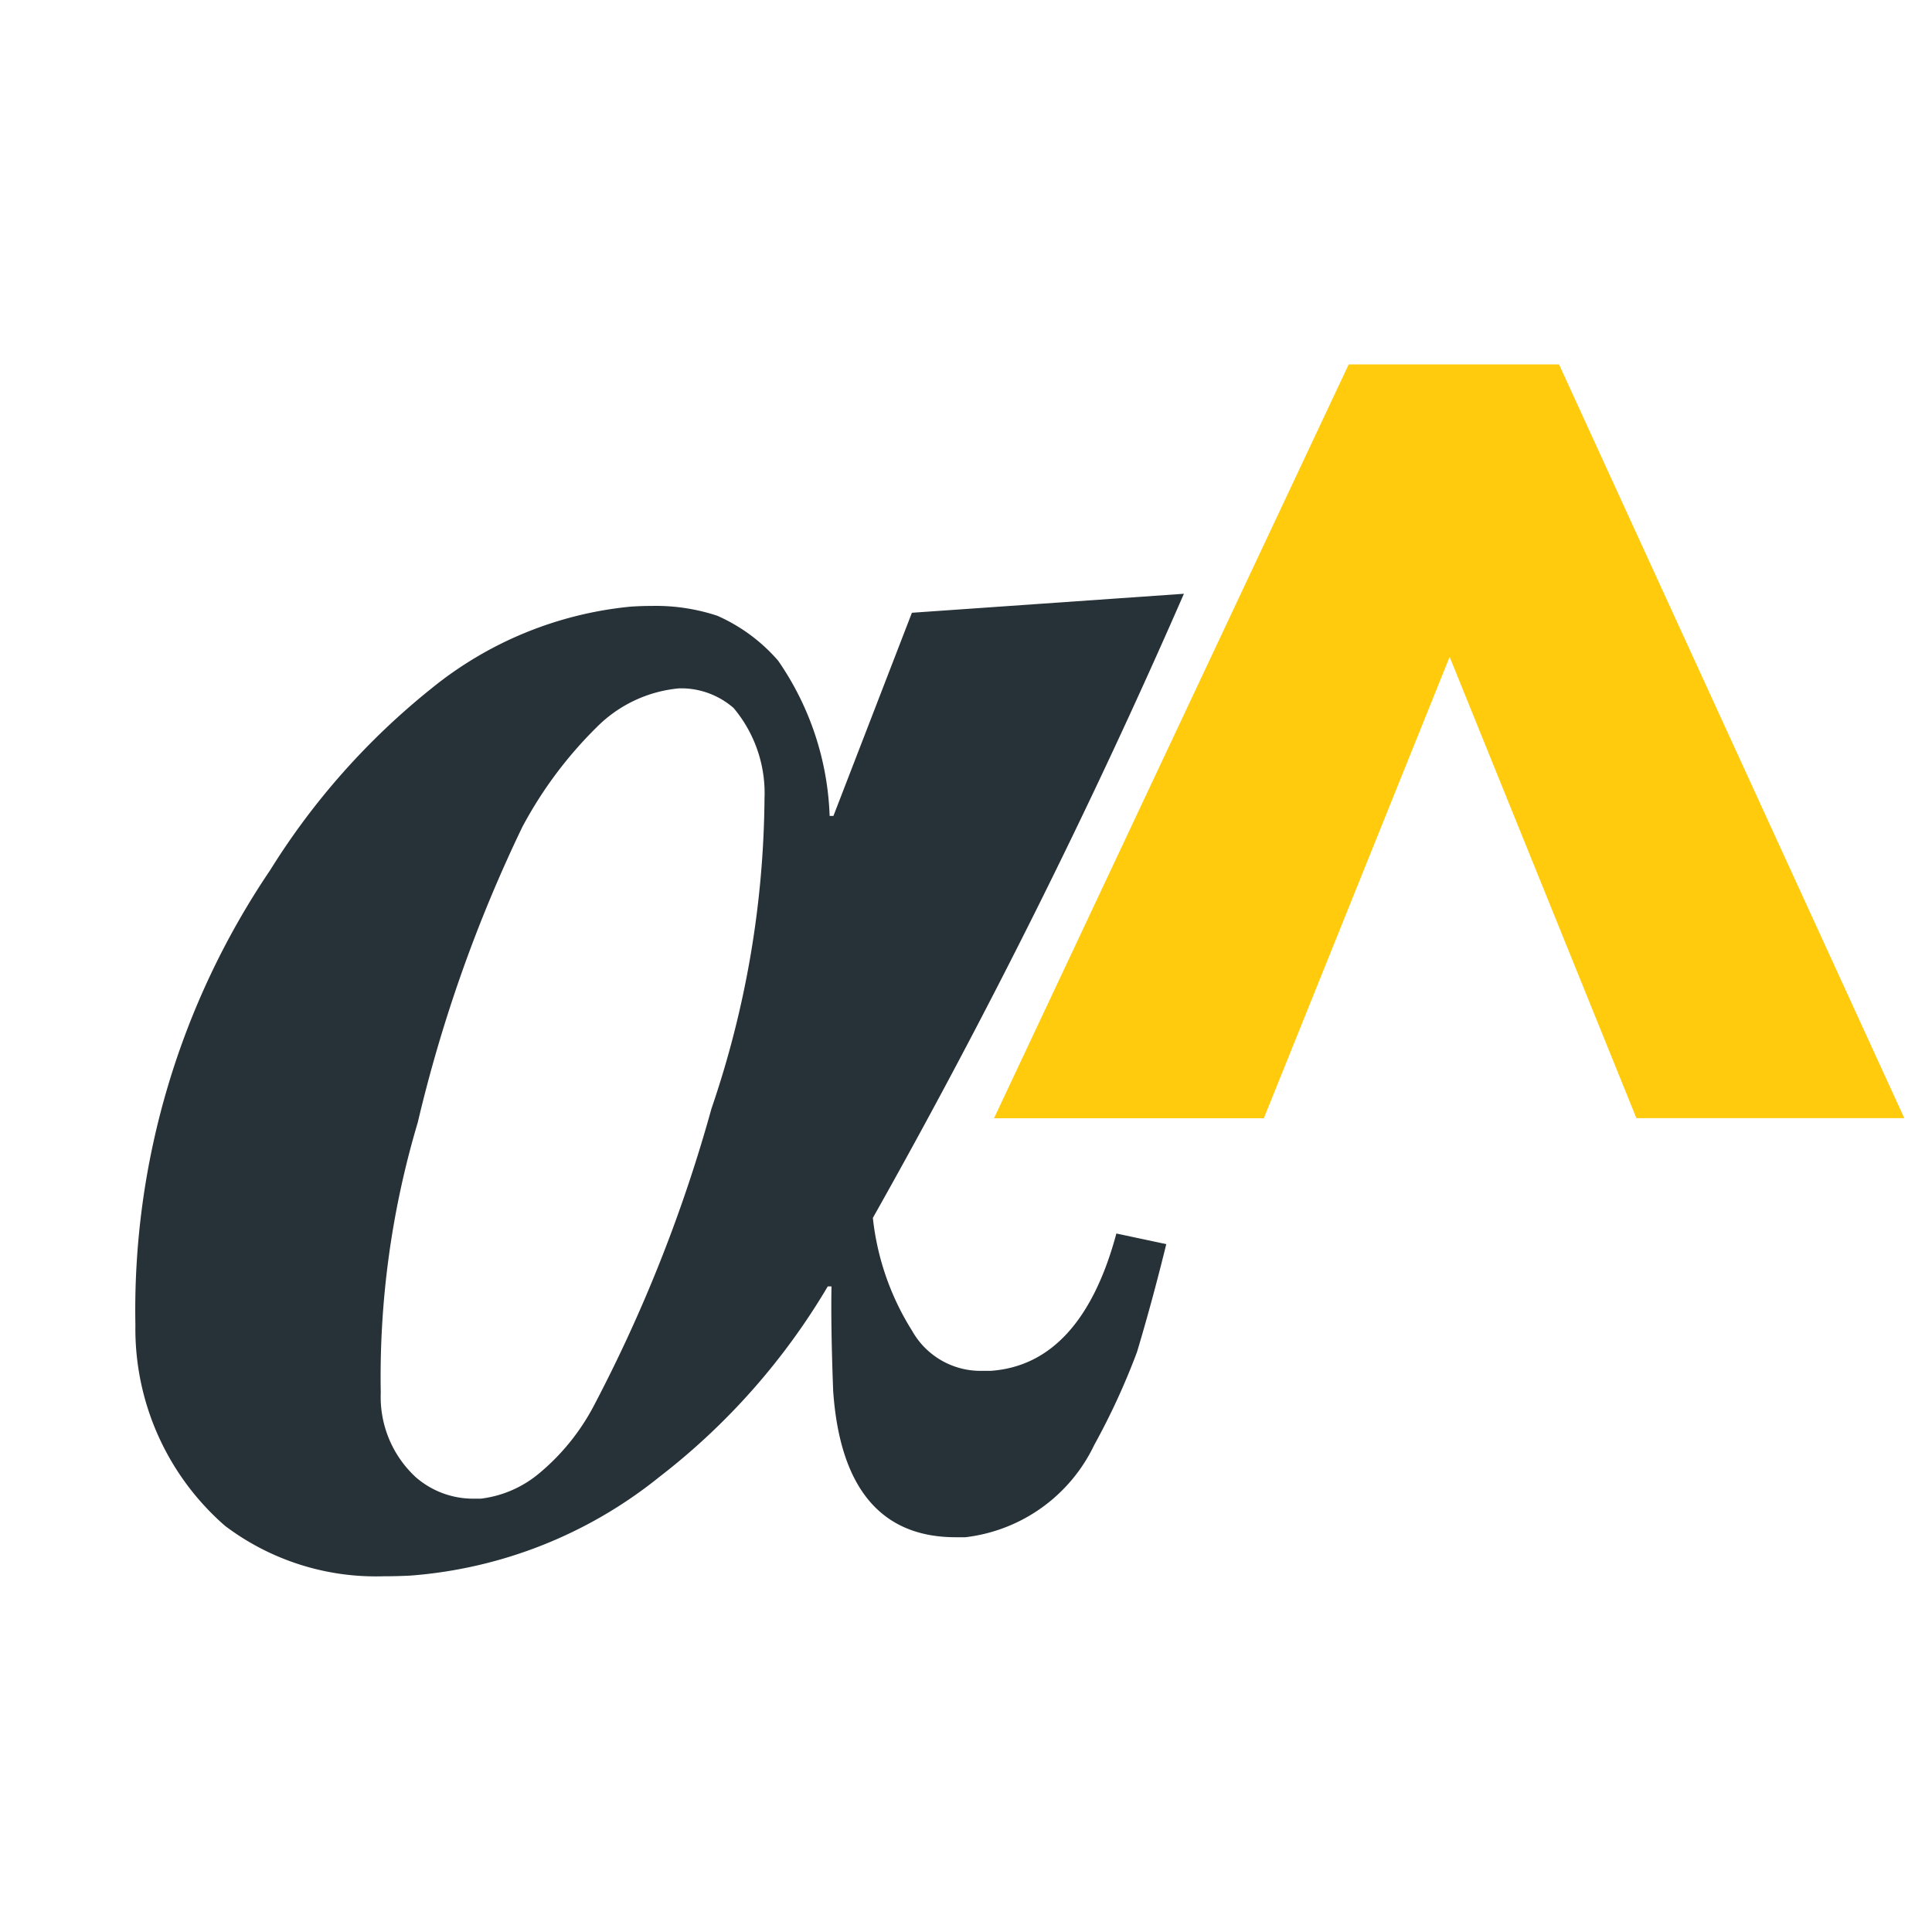 <svg xmlns="http://www.w3.org/2000/svg" xmlns:xlink="http://www.w3.org/1999/xlink" width="24" height="24" viewBox="0 0 24 24">
  <style>
    @media (prefers-color-scheme: dark) {
      #alpha {
        fill: white;
      }
    }
  </style>
  <g id="ac-by">
    <path id="ctrl" data-name="Path 386" d="M1.348,13.891,5.754,4.527H8.367l4.289,9.363H9.328L7.008,8.16,4.7,13.891Z" transform="translate(11)" fill="#ffcb0c"/>
    <path id="alpha" data-name="Path 387" d="M290.767-781.419a3.109,3.109,0,0,1-1.971-.626,3.244,3.244,0,0,1-1.114-2.494,9.752,9.752,0,0,1,1.673-5.65,8.928,8.928,0,0,1,2-2.255,4.629,4.629,0,0,1,2.478-1.02c.087-.006.176-.009.266-.009a2.427,2.427,0,0,1,.811.122,2.143,2.143,0,0,1,.756.558,3.6,3.6,0,0,1,.64,1.929l.047,0,.975-2.524,3.379-.236a85.332,85.332,0,0,1-3.864,7.753,3.287,3.287,0,0,0,.486,1.4.975.975,0,0,0,.878.5c.031,0,.064,0,.1,0,.746-.052,1.271-.626,1.561-1.706l.62.132c-.114.464-.236.915-.364,1.341a8.719,8.719,0,0,1-.531,1.154,2.036,2.036,0,0,1-1.6,1.146c-.038,0-.078,0-.122,0-.926,0-1.437-.611-1.521-1.816-.02-.528-.027-.966-.021-1.3l-.046,0a8.353,8.353,0,0,1-2.091,2.366,5.6,5.6,0,0,1-3.1,1.227C290.989-781.422,290.882-781.419,290.767-781.419Zm3.725-11.03c-.019,0-.037,0-.056,0a1.655,1.655,0,0,0-1.023.482,5.123,5.123,0,0,0-.924,1.239,17.935,17.935,0,0,0-1.3,3.674,11.045,11.045,0,0,0-.459,3.357,1.355,1.355,0,0,0,.438,1.05,1.085,1.085,0,0,0,.717.264l.087,0a1.387,1.387,0,0,0,.708-.3,2.76,2.76,0,0,0,.7-.86,18.582,18.582,0,0,0,1.458-3.685,12.18,12.18,0,0,0,.659-3.852,1.645,1.645,0,0,0-.384-1.125A.994.994,0,0,0,294.492-792.449Z" transform="translate(-286 801)" fill="#263238"/>
  </g>
</svg>

